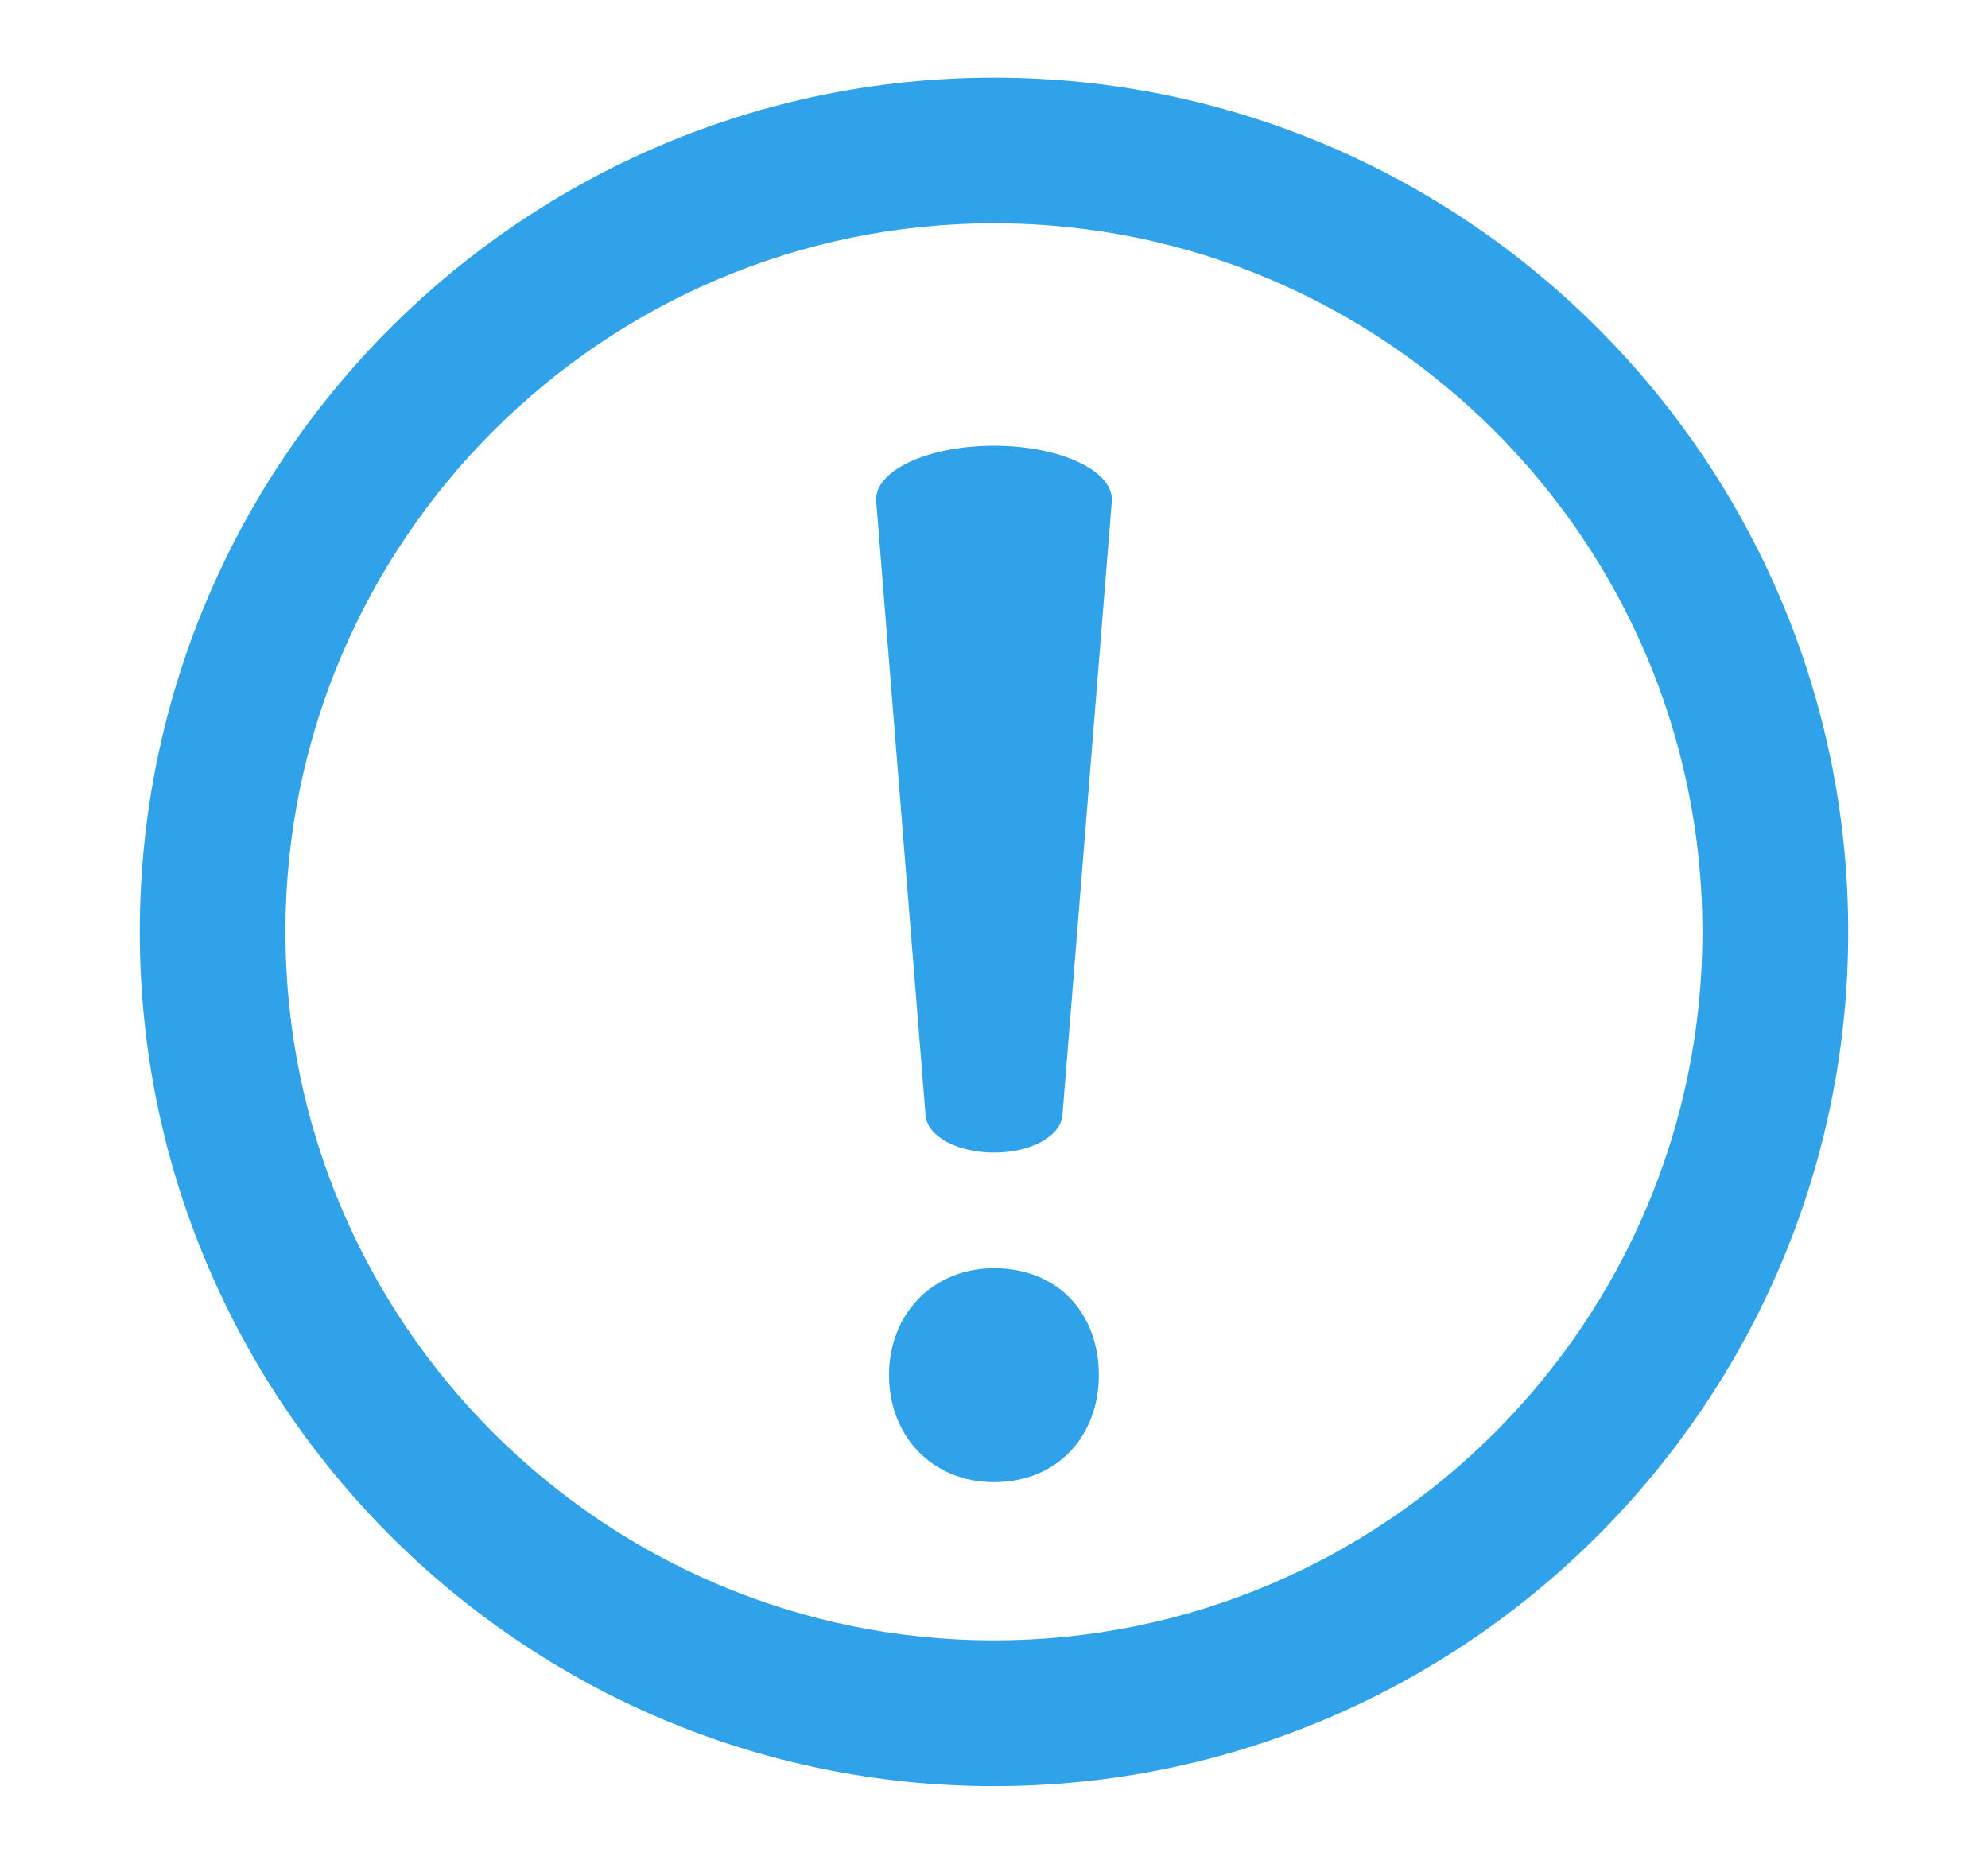<?xml version="1.0" encoding="UTF-8"?>
<svg xmlns="http://www.w3.org/2000/svg" xmlns:xlink="http://www.w3.org/1999/xlink" width="64" zoomAndPan="magnify" viewBox="0 0 48 45" height="60" preserveAspectRatio="xMidYMid meet" version="1.0">
  <defs>
    <clipPath id="062d2262c9">
      <path d="M 3.375 1.875 L 44.625 1.875 L 44.625 43.125 L 3.375 43.125 Z M 3.375 1.875 " clip-rule="nonzero"></path>
    </clipPath>
  </defs>
  <path fill="#30a2e9" d="M 21.465 33.203 C 21.465 31.707 22.539 30.621 24 30.621 C 25.543 30.621 26.531 31.707 26.531 33.203 C 26.531 34.66 25.543 35.785 24 35.785 C 22.496 35.785 21.465 34.66 21.465 33.203 Z M 22.348 26.93 L 21.156 12.109 C 21.094 11.367 22.398 10.762 24 10.762 C 25.602 10.762 26.902 11.371 26.844 12.109 L 25.652 26.93 C 25.609 27.434 24.887 27.828 24 27.828 C 23.113 27.828 22.387 27.434 22.348 26.93 Z M 22.348 26.93 " fill-opacity="1" fill-rule="nonzero"></path>
  <g clip-path="url(#062d2262c9)">
    <path fill="#30a2e9" d="M 24 43.125 C 12.625 43.125 3.375 33.871 3.375 22.5 C 3.375 11.125 12.625 1.875 24 1.875 C 35.371 1.875 44.625 11.125 44.625 22.5 C 44.625 33.871 35.371 43.125 24 43.125 Z M 24 5.391 C 14.566 5.391 6.891 13.066 6.891 22.5 C 6.891 31.934 14.566 39.605 24 39.605 C 33.434 39.605 41.105 31.934 41.105 22.5 C 41.105 13.066 33.434 5.391 24 5.391 Z M 24 5.391 " fill-opacity="1" fill-rule="nonzero"></path>
  </g>
</svg>
